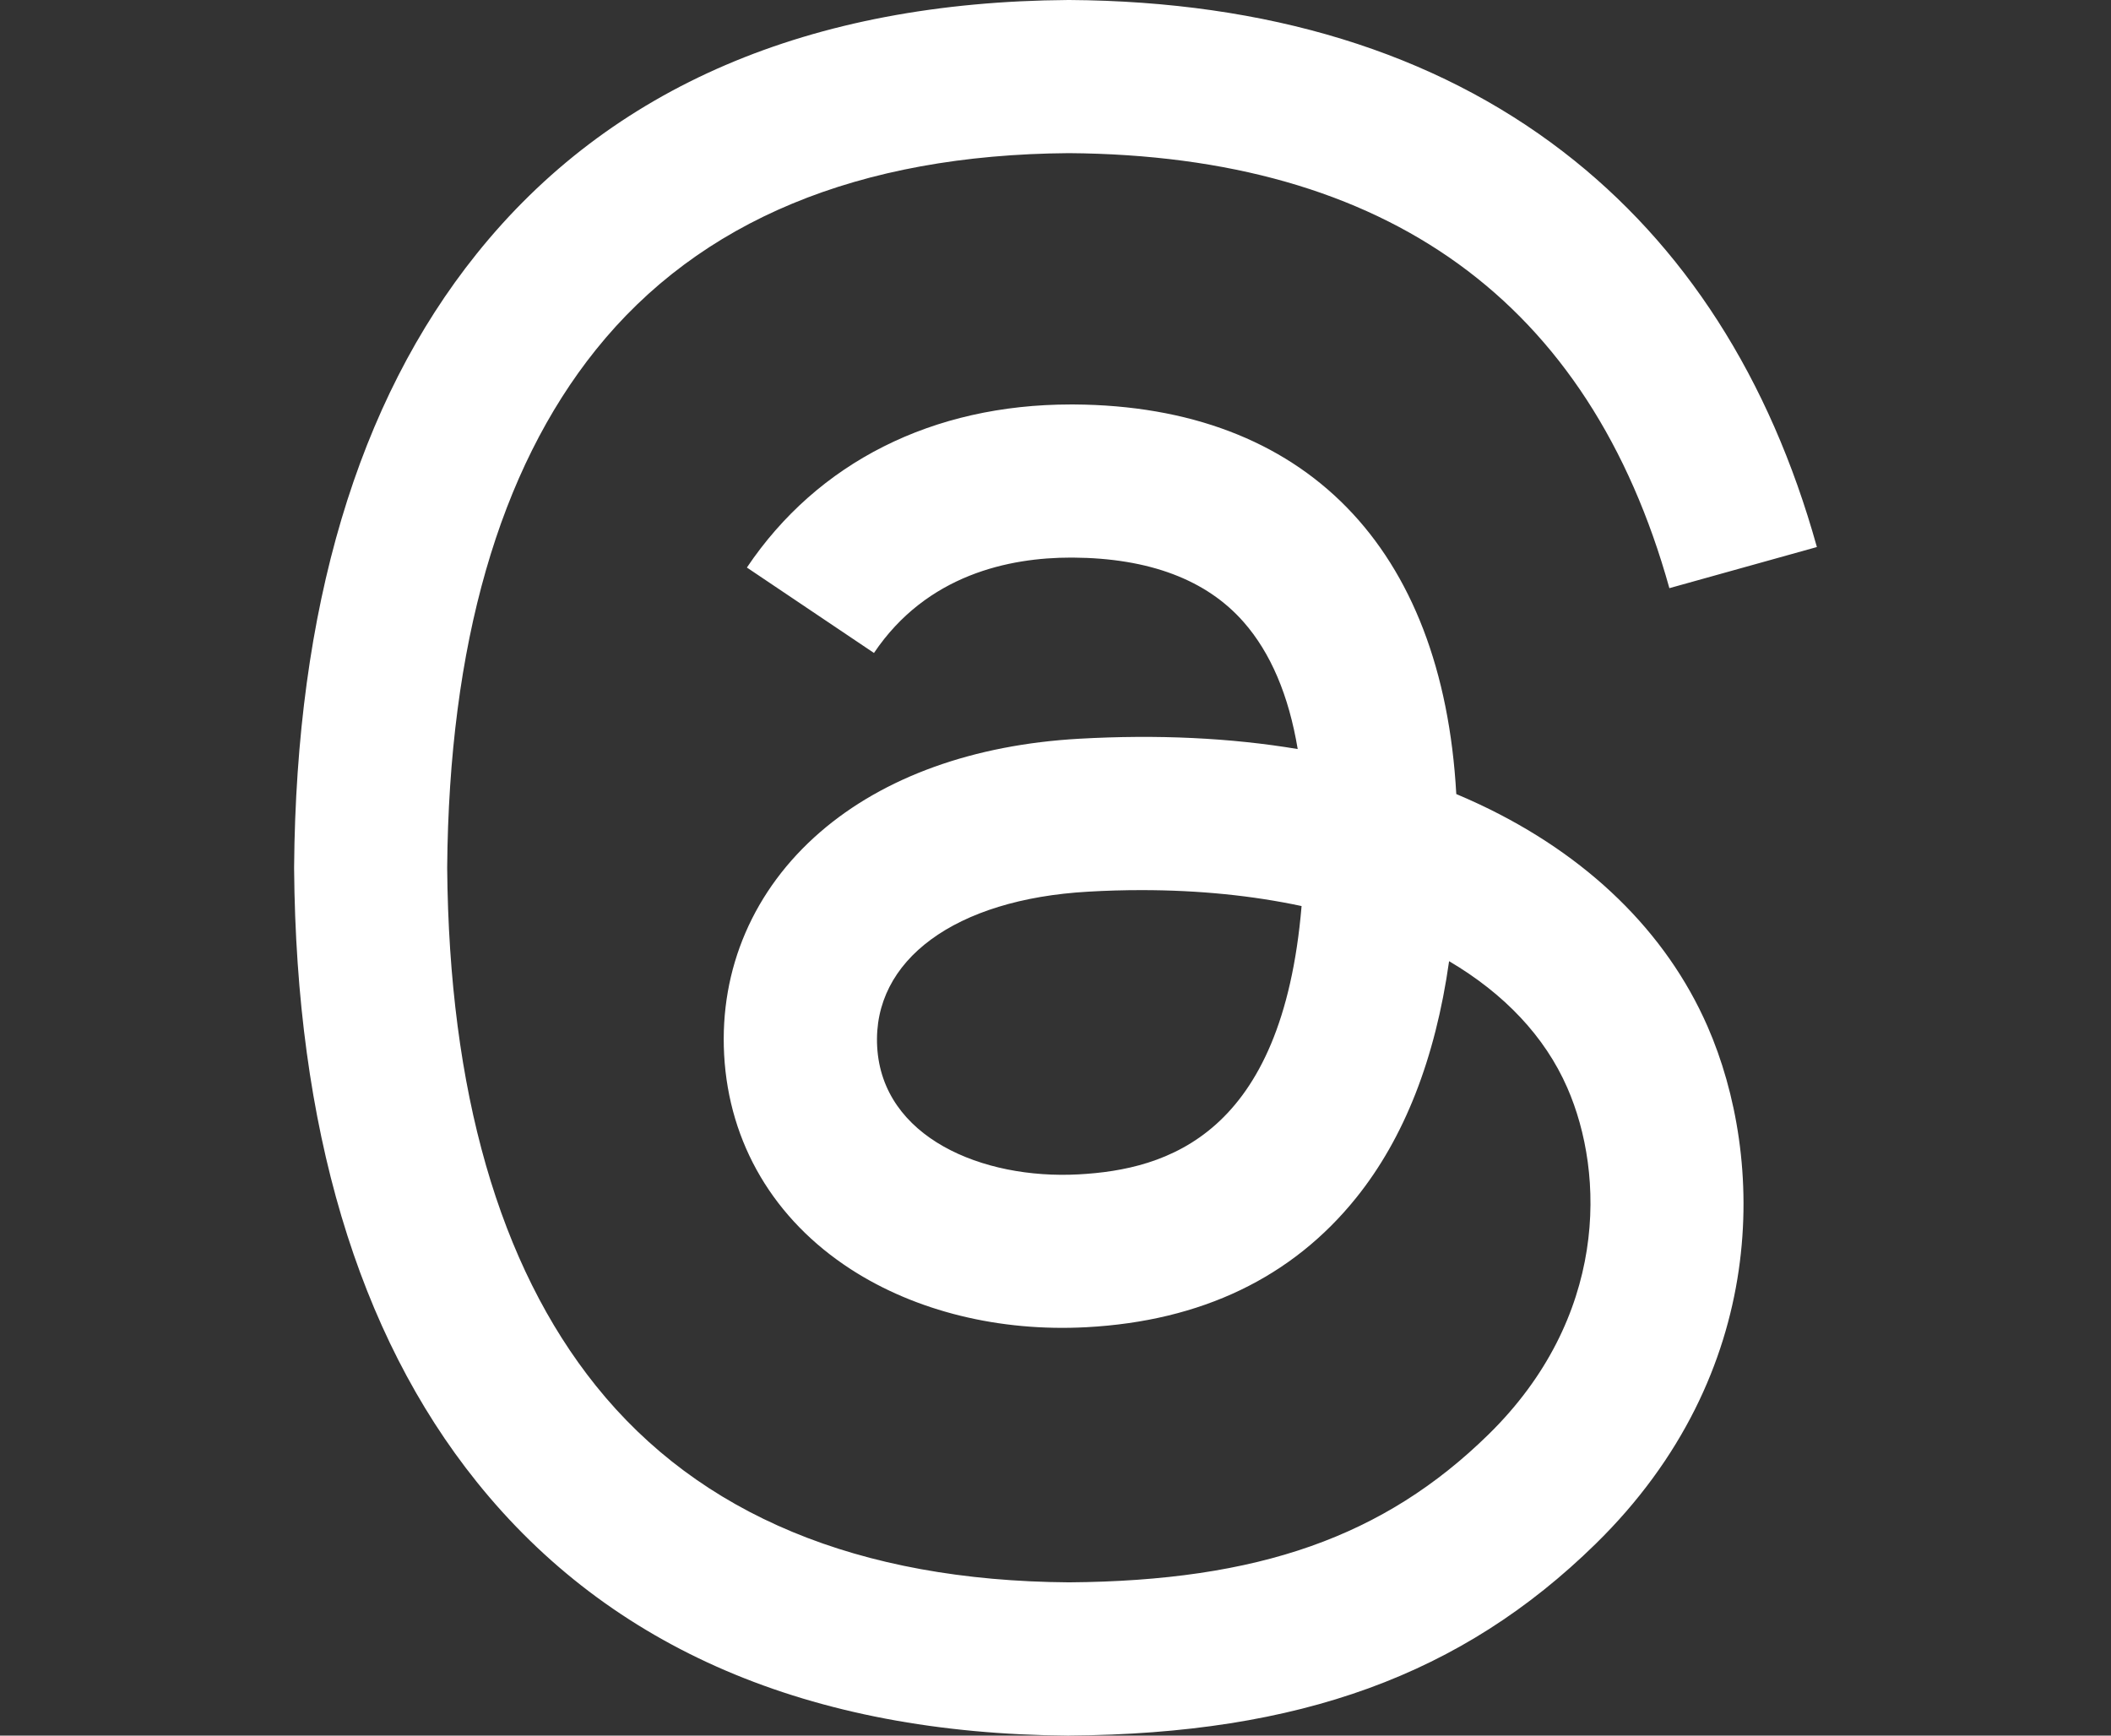 <?xml version="1.0" encoding="utf-8"?>
<!-- Generator: Adobe Illustrator 27.9.0, SVG Export Plug-In . SVG Version: 6.00 Build 0)  -->
<svg version="1.1" id="Layer_1" xmlns="http://www.w3.org/2000/svg" xmlns:xlink="http://www.w3.org/1999/xlink" x="0px" y="0px"
	 viewBox="0 0 3648.7 3000" style="enable-background:new 0 0 3648.7 3000;" xml:space="preserve">
<rect x="0" y="0" width="3648.7" height="3000" fill="#333333" stroke="none"/>
<style type="text/css">
	.st0{display:none;}
	.st1{display:inline;}
	.st2{stroke:#000000;stroke-width:0.15;stroke-miterlimit:10;}
	.st3{fill:#FFFFFF;}
</style>
<g id="tiktok" class="st0">
	<path class="st1" d="M1587.34,1154.13c0,165.43,0,330.18,0,496c-4.38-1.12-7.99-1.88-11.5-2.96
		c-52.29-16.02-105.86-21.8-160.2-17.61c-106.53,8.22-199.05,49.13-276.13,123.23c-72.4,69.6-116.44,154.6-131.08,253.97
		c-27.73,188.27,67.23,371.63,236.94,458.83c71.68,36.83,147.87,52.72,228.46,48.22c192.39-10.76,357.18-146.22,404.74-332.87
		c9.05-35.52,13.64-71.6,13.65-108.27c0.04-130.14,0.19-260.29,0.21-390.43c0.11-555.69,0.19-1111.39,0.28-1667.08
		c0-4.41,0-8.83,0-12.95c8.19-2.44,476.39-3.09,489.53-0.81c5.56,206.13,78.69,384.58,225.75,530.02
		c147.1,145.48,326.4,216.49,533.54,220.13c0,162.11,0,324,0,487.05c-137.09-0.23-270.11-21.87-399.51-65.89
		c-129.14-43.92-247.84-107.43-356.61-190.48c-3.05,3.61-1.87,7.49-1.87,10.96c0.05,86.42,0.15,172.84,0.35,259.25
		c0.63,272.33,1.33,544.67,1.94,817c0.79,353.93-195.93,653.31-478.21,811.41c-98.26,55.03-203.27,90.51-314.55,107.94
		c-68.01,10.65-136.4,13.52-204.89,9.4c-407.47-24.5-721.82-299.28-833.18-632.48c-22.01-65.85-36.56-133.25-43.31-202.37
		c-42.93-439.07,223.13-817.86,599.79-959.87c72.77-27.44,147.83-45.37,225.12-54.21c69.72-7.98,139.44-8.07,209.21-1.21
		c12.32,1.21,24.59,3.03,36.87,4.63C1584.03,1152.87,1585.3,1153.48,1587.34,1154.13z"/>
</g>
<g id="apple" class="st0">
	<g class="st1">
		<path d="M2966.78,1014.62c-43.56,39.68-86.67,75.13-125.4,114.85c-304.46,312.19-242.63,804.23,129.3,1030.95
			c78.99,48.15,88.75,30.87,44.92,139.03c-75.24,185.64-178.36,355.11-306.01,508.56c-165.53,198.99-314.1,238.09-551.14,137.98
			c-185.97-78.55-364.85-78.93-551.05-1.48c-244.64,101.75-378.67,67.75-549.26-136.73c-322.63-386.7-481.27-829.8-446.12-1336.69
			c23.62-340.52,273.22-649.07,584.95-722.98c127.45-30.22,252.43-21.25,375.2,24.31c319.41,118.54,230.41,113.86,545.92-0.34
			c306.34-110.88,616.8-35.08,816.79,199.14C2946.14,984.42,2955.52,999.21,2966.78,1014.62z"/>
		<path d="M1822.94,682.1C1804.15,334.3,2113.3-17.23,2415.87,3.06C2470.8,317.43,2161.73,712.6,1822.94,682.1z"/>
	</g>
</g>
<g id="instagram" class="st0">
	<g class="st1">
		<path class="st2" d="M1871.47,0C2047.2,4.22,2272.46,4,2497,16.59c234.82,13.16,445.36,90.64,607.15,272.17
			c103.53,116.16,165.83,253.55,187.89,404.98c19.13,131.31,27.89,265.1,28.84,397.89c2.38,332.58-1.44,665.23-4.51,997.83
			c-1.21,130.85-19.73,259.36-65.97,382.92c-92.75,247.85-268.84,404.68-520.46,480.69c-106.84,32.28-216.49,45.61-327.1,46.01
			c-393.78,1.39-787.57,1.3-1181.34-0.76c-116.7-0.61-231.66-18.62-342.96-56.93c-277.03-95.36-445.87-289.68-514.49-570.59
			c-21.36-87.45-33.65-179.25-34.47-269.2c-3.62-397.69-2.76-795.44-0.87-1193.16c0.65-136.91,23.82-270.84,76.3-398.62
			C508.23,258.47,697.97,107.97,957.95,46.74c95.21-22.42,194.78-31.69,292.82-35.64C1441.05,3.42,1631.65,3.76,1871.47,0z
			 M513.22,1456.22c3.78,244.11,4.95,438.55,10.7,632.86c2.32,78.56,8.75,157.97,23.59,235.01
			c36.3,188.41,135.18,332.55,315.21,412.29c86.56,38.34,178.24,58.33,272.41,62.42c433.07,18.8,866.28,15.64,1299.44,3.66
			c68.71-1.9,138.15-8.82,205.52-22.16c194.05-38.4,340.27-141.11,418.98-328.18c34.39-81.74,52.82-167.63,56.81-255.72
			c19.66-434.04,15.65-868.25,4.34-1302.39c-1.82-69.69-8.71-140.22-22.66-208.44c-47.81-233.83-185.08-386.31-418.99-448.02
			c-96.39-25.43-194.73-31.43-293.33-32.32c-309.87-2.82-619.76-6.1-929.62-4.35c-150.65,0.85-302.28-2.94-451.27,27.9
			C821.11,266.7,678.4,359.88,596.24,533.24c-41.95,88.5-63.97,183-67.27,280.06C521.14,1044.06,517.44,1274.96,513.22,1456.22z"/>
		<path class="st2" d="M1052.62,1505.51c-0.95-424.6,341.99-770.03,765.3-770.85c429.56-0.84,775.63,343.56,774.62,770.87
			c-1.01,424.14-341.96,767.3-764.23,769.18C1398.19,2276.62,1053.58,1934.9,1052.62,1505.51z M1221.44,1505.02
			c0.1,333.64,269.01,600.11,606.29,600.78c324.87,0.65,595.32-271.66,595.72-599.83c0.41-328.92-268.69-602.11-593.23-602.26
			C1491.36,903.56,1221.33,1170.27,1221.44,1505.02z"/>
		<path d="M2622.61,882.51c-100.71,0.49-178.47-76.46-178.76-176.89c-0.3-101.73,77.73-182.96,176.71-183.96
			c100.96-1.02,184.68,82.12,184.75,183.47C2805.38,804.24,2725.28,882.01,2622.61,882.51z"/>
	</g>
</g>
<g id="facebook" class="st0">
	<path class="st1" d="M2095.8,982.91c-10.79,0-21.57,0-32.33,0h-8.7v-70.73l0,0c-0.28-74.06-0.54-148.13,0.1-222.18
		c1.19-137.6,24.26-160.59,159.58-160.98c99.93-0.29,199.85-0.06,300.73-0.06c0-178.57,0-349.65,0-527.56
		c-132.46,0-259.69-3.84-386.56,1.21c-102.16,4.06-206.33,8.28-305.29,31.14c-198.37,45.81-327.01,172.17-361.89,375.96
		c-17.97,105.04-18.71,213.3-23.25,320.28c-3.47,81.96-0.69,164.18-0.69,253.72c-106.73,0-206.09,0-308.08,0
		c0,174,0,340.44,0,514.41c102.69,0,202.03,0,311.71,0c0,504.7,0,1001.95,0,1501.88c206.61,0,402.7,0,609.66,0
		c0-502.49,0-1001.94,0-1509.84c128.83,0,246.86-0.2,364.88,0.12c34.31,0.09,59.48-5.38,62.9-49.06
		c11.78-150.55,26.47-300.88,40.68-458.31C2373.91,982.91,2233.43,982.91,2095.8,982.91z"/>
</g>
<g id="pinterest" class="st0">
	<path class="st1" d="M664.46,1078.19c0-125.88,26.37-250.86,79.42-374.64s128.88-238.87,227.78-344.67s228.68-191.82,389.63-257.75
		s339.28-98.91,534.99-98.91c317.7,0,578.45,98.01,782.25,293.72s305.71,426.49,305.71,692.34c0,341.67-86.32,624-259.25,846.69
		s-396.22,334.18-669.86,334.18c-89.91,0-174.43-20.98-253.26-62.94c-78.82-41.96-134.27-92.91-166.34-152.85l-119.89,473.55
		c-9.89,38.06-23.08,76.43-38.96,115.39s-33.57,76.43-52.45,112.39s-38.06,69.83-56.95,101.9s-38.06,62.04-56.95,89.91
		s-35.37,51.55-49.45,70.43c-14.09,18.88-26.97,35.37-38.96,49.45l-17.98,23.98c-5.99,8.09-14.09,11.09-23.98,8.99
		s-15.88-8.09-17.98-17.98c0-2.1-1.5-15.89-4.5-41.96c-3-26.08-5.99-53.35-8.99-82.42c-3-29.07-5.99-66.54-8.99-112.39
		c-3-45.86-3.9-90.51-3-133.37s3.9-90.51,8.99-142.36c5.1-51.85,12.59-99.8,22.48-143.86c21.88-93.81,95.91-406.71,221.79-938.1
		c-15.88-32.07-29.07-70.43-38.96-115.39s-14.99-81.52-14.99-109.4l-3-44.96c0-127.98,32.37-234.38,97.41-319.19
		s143.26-127.38,235.28-127.38c74.03,0,131.27,24.58,172.34,73.43c41.06,48.85,61.44,110.29,61.44,184.32
		c0,45.86-8.39,102.5-25.48,169.34c-17.08,66.84-39.56,143.86-67.44,230.78c-27.87,86.92-47.95,157.35-59.94,211.3
		c-20.08,89.91-2.4,167.84,52.45,233.78s128.28,98.91,220.29,98.91c157.95,0,288.32-89.31,391.13-268.24
		c102.8-178.93,154.35-395.02,154.35-648.88c0-193.91-62.94-352.16-188.82-475.05c-125.88-122.88-301.81-184.32-527.5-184.32
		c-251.76,0-456.16,80.92-612.91,242.77s-235.28,355.76-235.28,581.44c0,133.97,38.06,246.66,113.89,338.68
		c26.08,29.97,33.87,62.04,23.98,95.91c-3.9,9.89-9.89,32.97-17.98,68.93c-8.09,35.97-14.09,59.04-17.98,68.93
		c-3.9,21.88-14.09,36.57-29.97,43.46s-33.87,6.59-53.95-1.5c-117.79-47.95-206.2-130.38-265.25-247.26
		C693.83,1370.41,664.46,1234.04,664.46,1078.19z"/>
</g>
<g id="youtube" class="st0">
	<path class="st1" d="M3562.93,626.58c-41.73-156.12-164.71-279.1-320.83-320.83c-282.97-75.84-1417.75-75.84-1417.75-75.84
		s-1134.78,0-1417.75,75.84C250.48,347.48,127.5,470.46,85.77,626.58C9.93,909.55,9.93,1500,9.93,1500s0,590.45,75.84,873.42
		c41.73,156.12,164.71,279.1,320.83,320.83c282.97,75.84,1417.75,75.84,1417.75,75.84s1134.78,0,1417.75-75.84
		c156.12-41.73,279.1-164.71,320.83-320.83c75.84-282.97,75.84-873.42,75.84-873.42S3638.77,909.55,3562.93,626.58z
		 M1461.47,2044.33V955.67L2404.16,1500L1461.47,2044.33z"/>
</g>
<g id="twitter__x28_2023_x29_" class="st0">
	<path class="st1" d="M2103.62,1270.3L3196.43,0h-258.96l-948.88,1102.98L1230.72,0H356.61l1146.05,1667.9L356.61,3000h258.97
		l1002.04-1164.78L2417.99,3000h874.11L2103.56,1270.3H2103.62z M1748.92,1682.59L1632.8,1516.5L708.89,194.95h397.77
		l745.61,1066.54l116.12,166.09l969.2,1386.34h-397.77l-790.9-1131.26V1682.59z"/>
</g>
<g id="threads">
	<g>
		<path class="st3" d="M1847.58,3000h-0.86c-447.6-3.03-791.7-150.6-1022.9-438.74C618,2304.88,511.91,1948.14,508.34,1501.08v-2.17
			c3.57-447.17,109.66-803.8,315.47-1060.17C1054.91,150.61,1399.12,3.03,1846.61,0h0.86h0.86
			c343.13,2.27,630.18,90.54,853.28,262.1c209.7,161.3,357.28,391.21,438.74,683.45l-254.97,71.09
			c-137.96-494.92-487.14-747.95-1037.92-751.94c-363.66,2.59-638.61,116.9-817.42,339.67c-167.46,208.62-254,509.94-257.13,895.53
			c3.24,385.7,89.78,687.01,257.13,895.53c178.8,222.77,453.76,337.07,817.42,339.66c327.78-2.37,544.73-78.75,725.16-255.5
			c205.91-201.71,202.14-449.12,136.23-599.61c-38.79-88.7-109.24-162.6-204.2-218.57c-23.87,168.76-77.57,305.75-160.54,408.93
			c-110.64,137.74-267.5,213.05-466.08,223.74c-150.28,8.1-295.05-27.44-407.41-100.15c-132.89-86-210.67-217.59-218.99-370.57
			c-8.1-148.76,50.89-285.55,166.05-385.16c110.09-95.18,264.91-151.03,447.82-161.3c134.83-7.56,260.91-1.62,377.48,17.83
			c-15.45-92.8-46.77-166.38-93.45-219.53c-64.18-73.14-163.46-110.52-294.95-111.39c-1.19,0-2.38,0-3.67,0
			c-105.55,0-248.92,28.95-340.32,164.87l-219.64-147.69c122.3-181.83,320.98-281.87,559.85-281.87c1.84,0,3.57,0,5.4,0
			c399.42,2.48,637.21,246.76,660.88,673.4c13.6,5.74,26.9,11.67,40.08,17.83c186.37,87.62,322.6,220.3,394.12,383.65
			c99.61,227.74,108.8,598.86-193.6,894.87c-230.99,226.23-511.46,328.33-909.36,331.03h-0.86L1847.58,3000z M1972.91,1538.57
			c-30.25,0-60.94,0.86-92.27,2.7c-229.58,12.97-372.62,118.09-364.52,267.83c8.54,156.87,181.61,229.79,347.88,220.83
			c153.09-8.22,352.32-67.75,385.69-463.82C2165.21,1548.08,2072.31,1538.57,1972.91,1538.57z"/>
	</g>
</g>
</svg>
